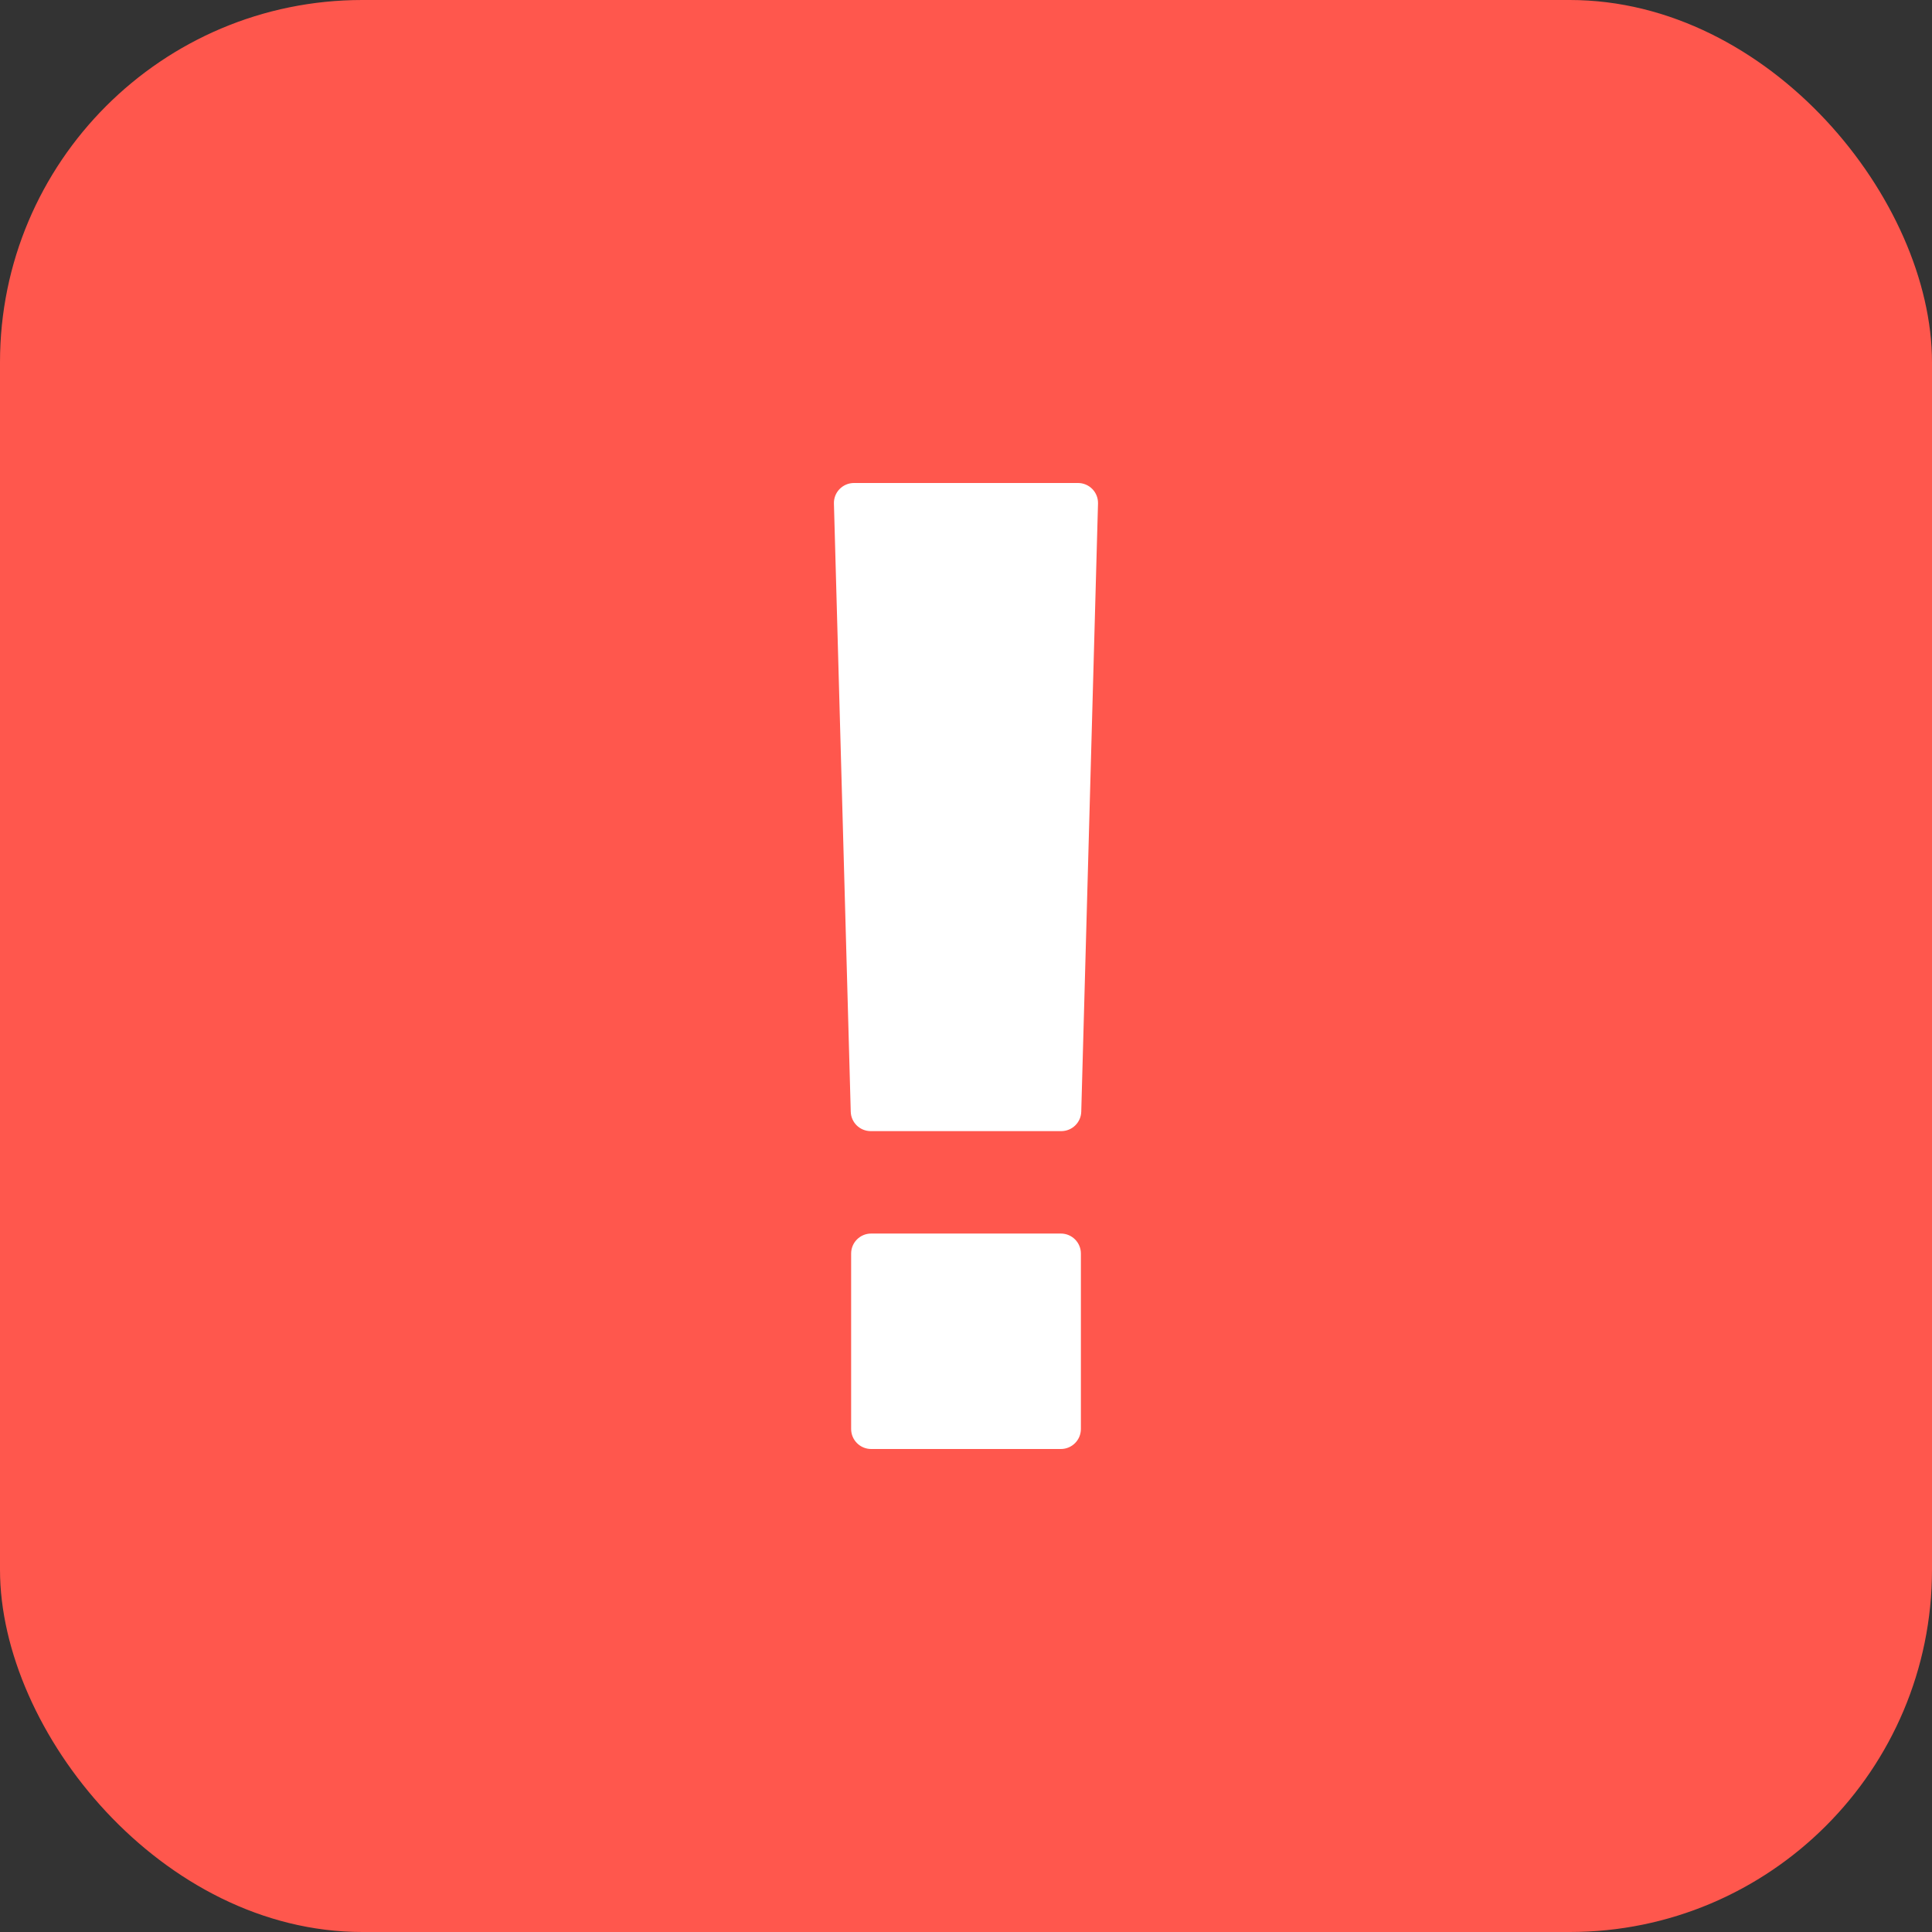 <?xml version="1.0" encoding="UTF-8"?> <svg xmlns="http://www.w3.org/2000/svg" width="64" height="64" viewBox="0 0 64 64" fill="none"><rect x="0" y="0" width="64" height="64" fill="#333333" stroke="none"/> <rect width="64" height="64" rx="12" fill="#FF574D"></rect> <path d="M36.186 16.201C36.061 16.072 35.889 16 35.711 16H28.288C28.109 16 27.937 16.073 27.812 16.201C27.687 16.328 27.62 16.502 27.625 16.681L28.182 36.827C28.192 37.185 28.485 37.47 28.844 37.47H35.155C35.514 37.47 35.808 37.185 35.818 36.826L36.373 16.681C36.378 16.502 36.311 16.329 36.186 16.201Z" fill="white"></path> <path d="M35.143 40.863H28.858C28.492 40.863 28.195 41.16 28.195 41.525V47.337C28.195 47.703 28.492 48 28.858 48H35.143C35.509 48 35.806 47.703 35.806 47.337V41.525C35.806 41.16 35.509 40.863 35.143 40.863Z" fill="white"></path> </svg> 
